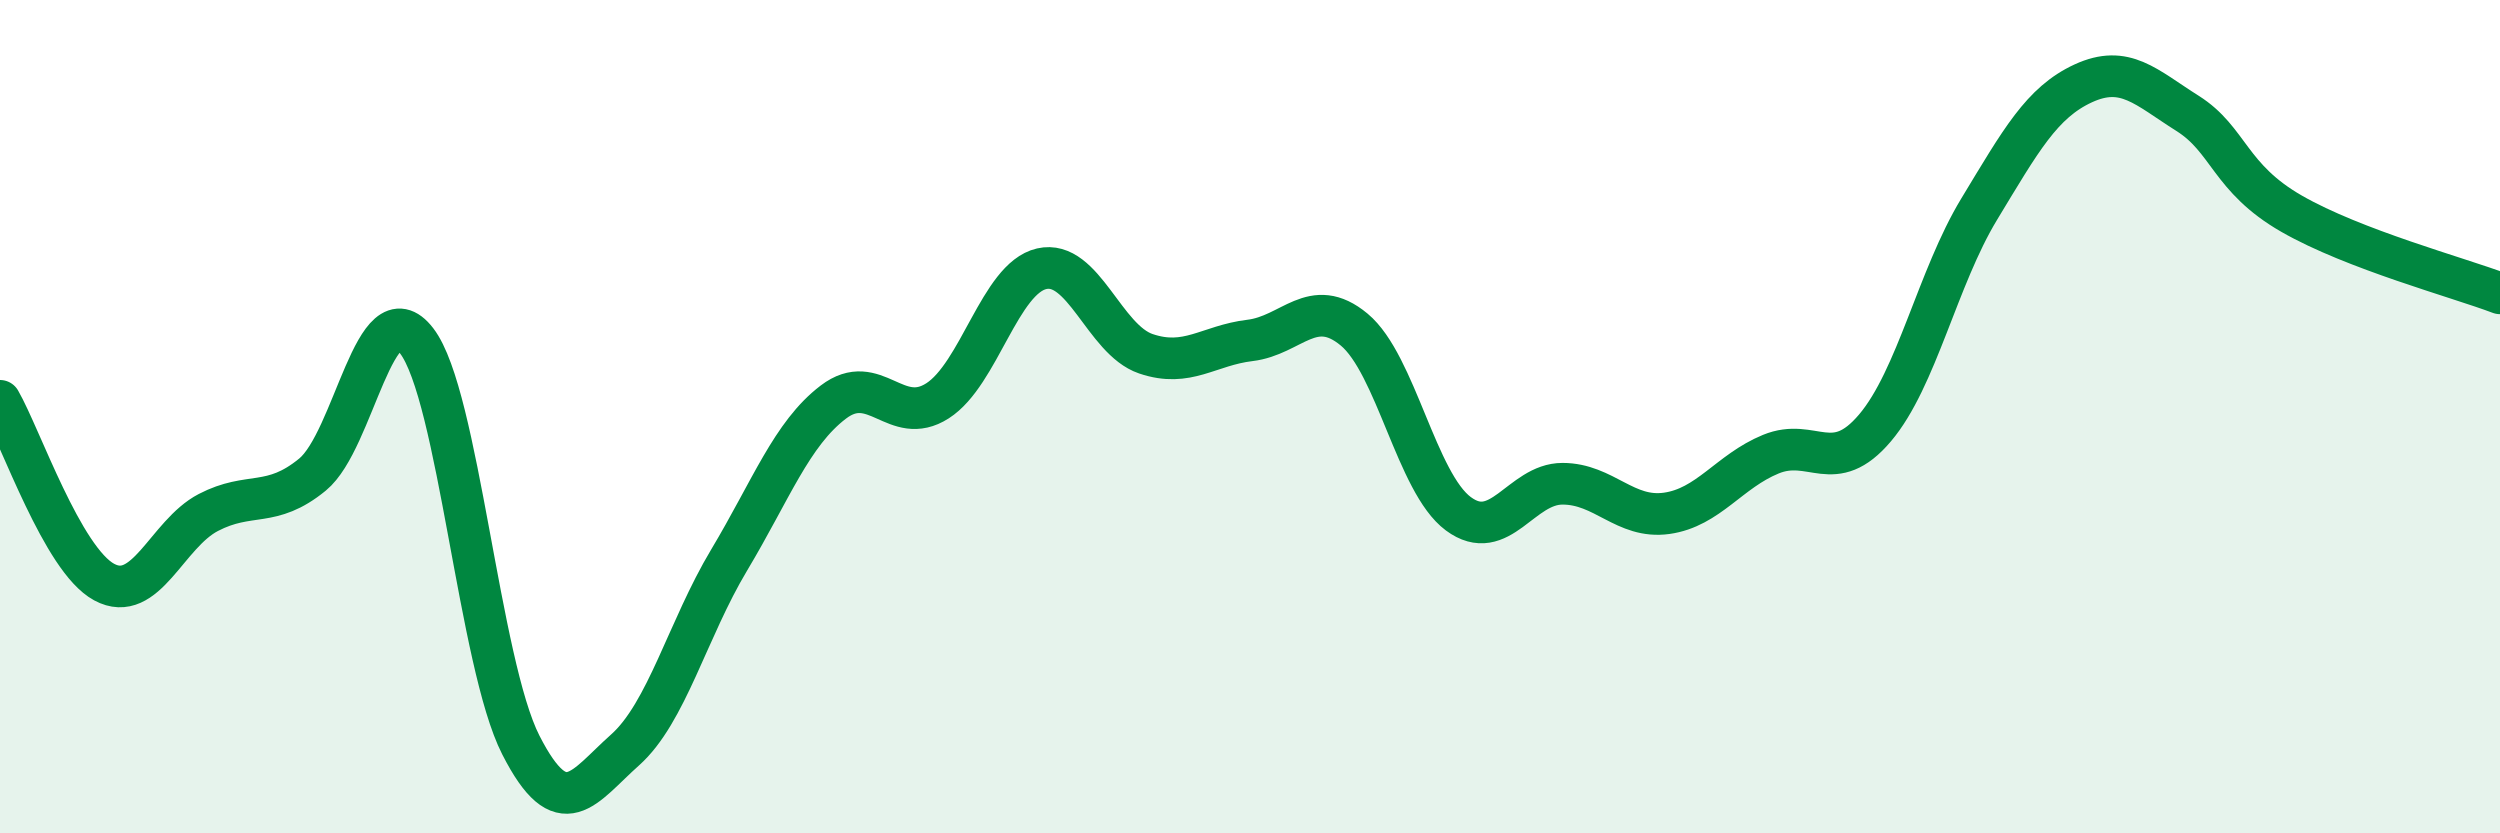 
    <svg width="60" height="20" viewBox="0 0 60 20" xmlns="http://www.w3.org/2000/svg">
      <path
        d="M 0,9.62 C 0.5,10.49 1.5,13.43 2.5,13.97 C 3.5,14.51 4,12.82 5,12.3 C 6,11.78 6.5,12.21 7.5,11.39 C 8.5,10.57 9,6.88 10,8.18 C 11,9.48 11.5,15.92 12.5,17.88 C 13.5,19.84 14,18.89 15,18 C 16,17.11 16.5,15.11 17.5,13.44 C 18.5,11.77 19,10.41 20,9.65 C 21,8.89 21.5,10.26 22.5,9.62 C 23.5,8.98 24,6.68 25,6.45 C 26,6.22 26.5,8.15 27.5,8.49 C 28.5,8.83 29,8.29 30,8.17 C 31,8.05 31.5,7.08 32.5,7.91 C 33.5,8.74 34,11.59 35,12.33 C 36,13.07 36.5,11.61 37.5,11.61 C 38.5,11.61 39,12.46 40,12.32 C 41,12.18 41.5,11.31 42.5,10.9 C 43.5,10.49 44,11.45 45,10.27 C 46,9.09 46.5,6.67 47.5,5.02 C 48.5,3.37 49,2.46 50,2 C 51,1.54 51.5,2.09 52.5,2.72 C 53.5,3.35 53.5,4.27 55,5.13 C 56.5,5.99 59,6.66 60,7.04L60 20L0 20Z"
        fill="#008740"
        opacity="0.1"
        stroke-linecap="round"
        stroke-linejoin="round"
      />
      <path
        d="M 0,9.62 C 0.5,10.49 1.5,13.43 2.5,13.97 C 3.5,14.51 4,12.82 5,12.3 C 6,11.78 6.5,12.21 7.5,11.39 C 8.5,10.57 9,6.88 10,8.18 C 11,9.48 11.5,15.92 12.5,17.88 C 13.5,19.84 14,18.89 15,18 C 16,17.11 16.5,15.11 17.5,13.44 C 18.5,11.77 19,10.41 20,9.65 C 21,8.89 21.5,10.26 22.5,9.62 C 23.5,8.98 24,6.68 25,6.45 C 26,6.22 26.5,8.15 27.5,8.49 C 28.5,8.83 29,8.29 30,8.17 C 31,8.05 31.5,7.08 32.5,7.91 C 33.5,8.74 34,11.59 35,12.33 C 36,13.07 36.5,11.61 37.5,11.61 C 38.5,11.61 39,12.46 40,12.32 C 41,12.18 41.5,11.31 42.5,10.9 C 43.5,10.49 44,11.45 45,10.27 C 46,9.09 46.5,6.67 47.5,5.02 C 48.5,3.37 49,2.46 50,2 C 51,1.54 51.5,2.09 52.5,2.72 C 53.5,3.35 53.5,4.27 55,5.13 C 56.5,5.99 59,6.66 60,7.04"
        stroke="#008740"
        stroke-width="1"
        fill="none"
        stroke-linecap="round"
        stroke-linejoin="round"
      />
    </svg>
  